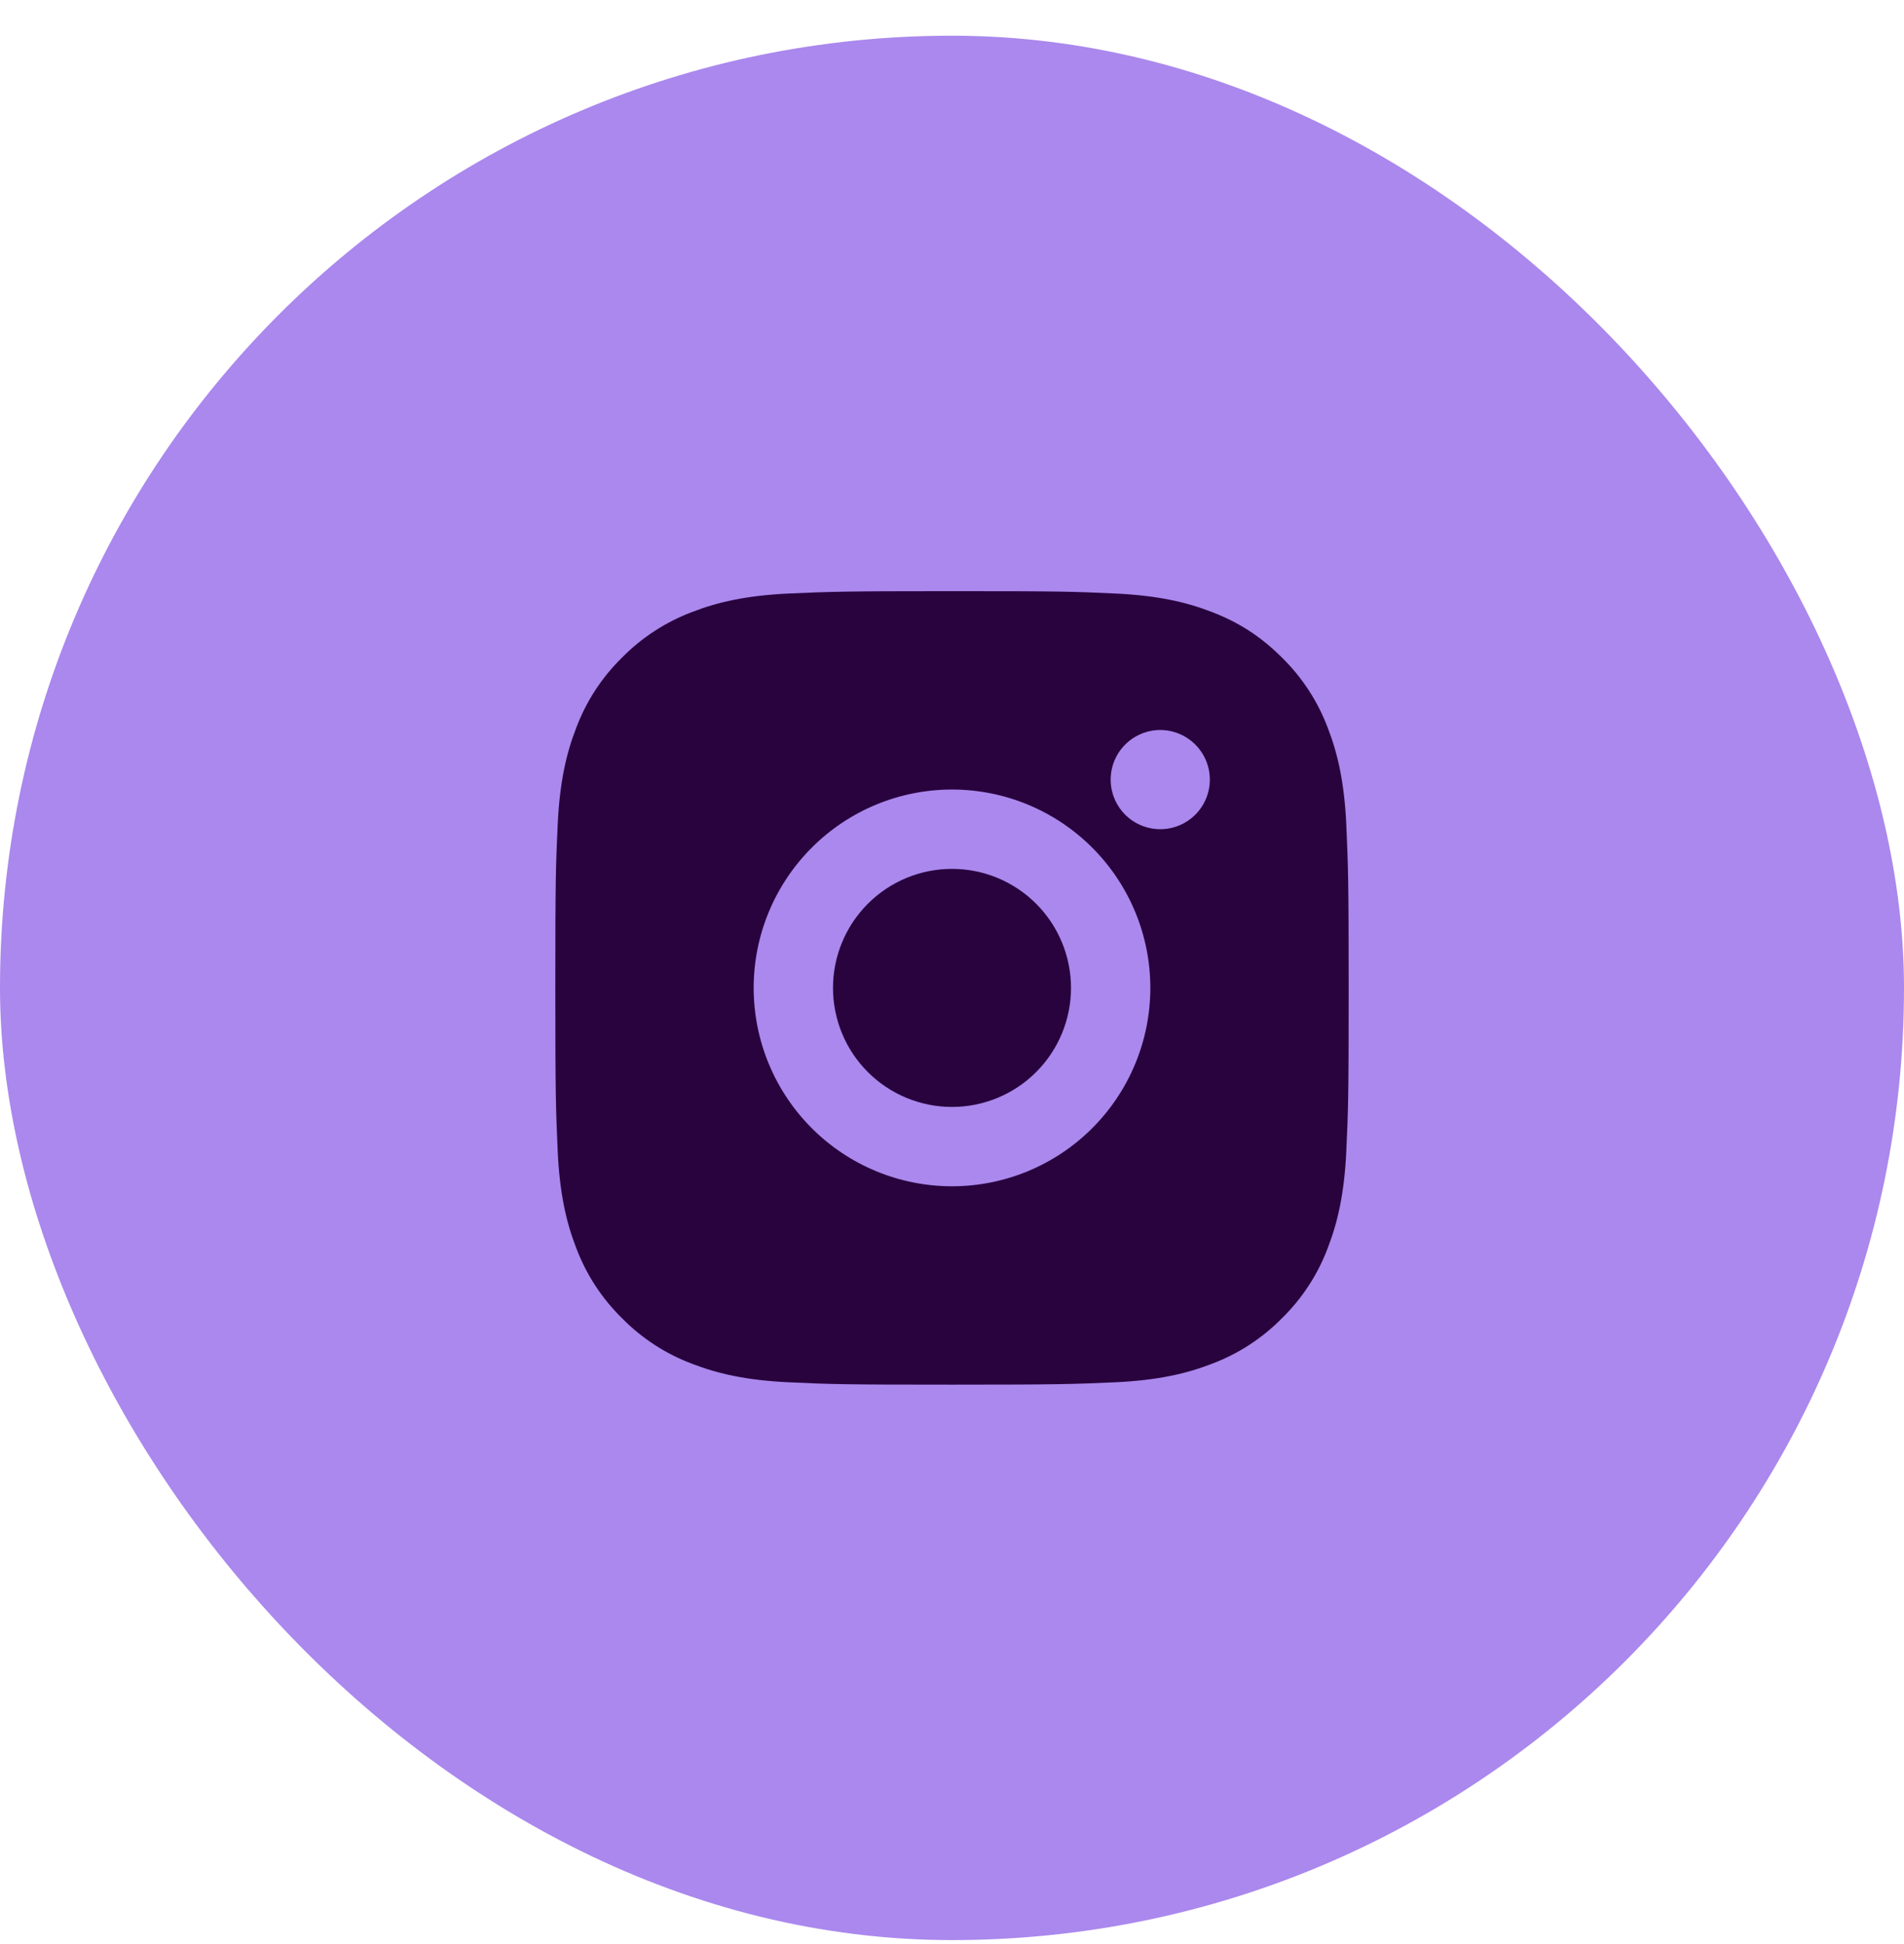 <svg width="48" height="49" viewBox="0 0 48 49" fill="none" xmlns="http://www.w3.org/2000/svg">
<rect y="0.9" width="48" height="48" rx="24" fill="#AA88ED"/>
<g clip-path="url(#clip0_10213_49166)">
<path d="M24 14.9C26.717 14.9 27.056 14.91 28.122 14.96C29.187 15.01 29.912 15.177 30.55 15.425C31.21 15.679 31.766 16.023 32.322 16.578C32.831 17.078 33.224 17.683 33.475 18.35C33.722 18.987 33.89 19.713 33.94 20.778C33.987 21.844 34 22.183 34 24.9C34 27.617 33.99 27.956 33.94 29.022C33.89 30.087 33.722 30.812 33.475 31.45C33.225 32.118 32.831 32.723 32.322 33.222C31.822 33.731 31.217 34.124 30.55 34.375C29.913 34.622 29.187 34.79 28.122 34.84C27.056 34.887 26.717 34.9 24 34.9C21.283 34.9 20.944 34.89 19.878 34.84C18.813 34.79 18.088 34.622 17.45 34.375C16.782 34.125 16.177 33.731 15.678 33.222C15.169 32.723 14.776 32.118 14.525 31.45C14.277 30.813 14.11 30.087 14.06 29.022C14.013 27.956 14 27.617 14 24.9C14 22.183 14.01 21.844 14.06 20.778C14.11 19.712 14.277 18.988 14.525 18.35C14.775 17.683 15.169 17.078 15.678 16.578C16.178 16.07 16.782 15.676 17.45 15.425C18.088 15.177 18.812 15.01 19.878 14.96C20.944 14.913 21.283 14.9 24 14.9ZM24 19.9C22.674 19.9 21.402 20.427 20.465 21.365C19.527 22.302 19 23.574 19 24.9C19 26.227 19.527 27.498 20.465 28.436C21.402 29.374 22.674 29.9 24 29.9C25.326 29.9 26.598 29.374 27.535 28.436C28.473 27.498 29 26.227 29 24.9C29 23.574 28.473 22.302 27.535 21.365C26.598 20.427 25.326 19.9 24 19.9ZM30.5 19.65C30.5 19.319 30.368 19.001 30.134 18.767C29.899 18.532 29.581 18.4 29.25 18.4C28.919 18.4 28.601 18.532 28.366 18.767C28.132 19.001 28 19.319 28 19.65C28 19.982 28.132 20.3 28.366 20.534C28.601 20.769 28.919 20.9 29.25 20.9C29.581 20.9 29.899 20.769 30.134 20.534C30.368 20.3 30.5 19.982 30.5 19.65ZM24 21.9C24.796 21.9 25.559 22.216 26.121 22.779C26.684 23.342 27 24.105 27 24.9C27 25.696 26.684 26.459 26.121 27.022C25.559 27.584 24.796 27.9 24 27.9C23.204 27.9 22.441 27.584 21.879 27.022C21.316 26.459 21 25.696 21 24.9C21 24.105 21.316 23.342 21.879 22.779C22.441 22.216 23.204 21.9 24 21.9Z" fill="#29033E"/>
</g>
<defs>
<clipPath id="clip0_10213_49166">
<rect width="24" height="24" fill="white" transform="translate(12 12.9)"/>
</clipPath>
</defs>
</svg>
